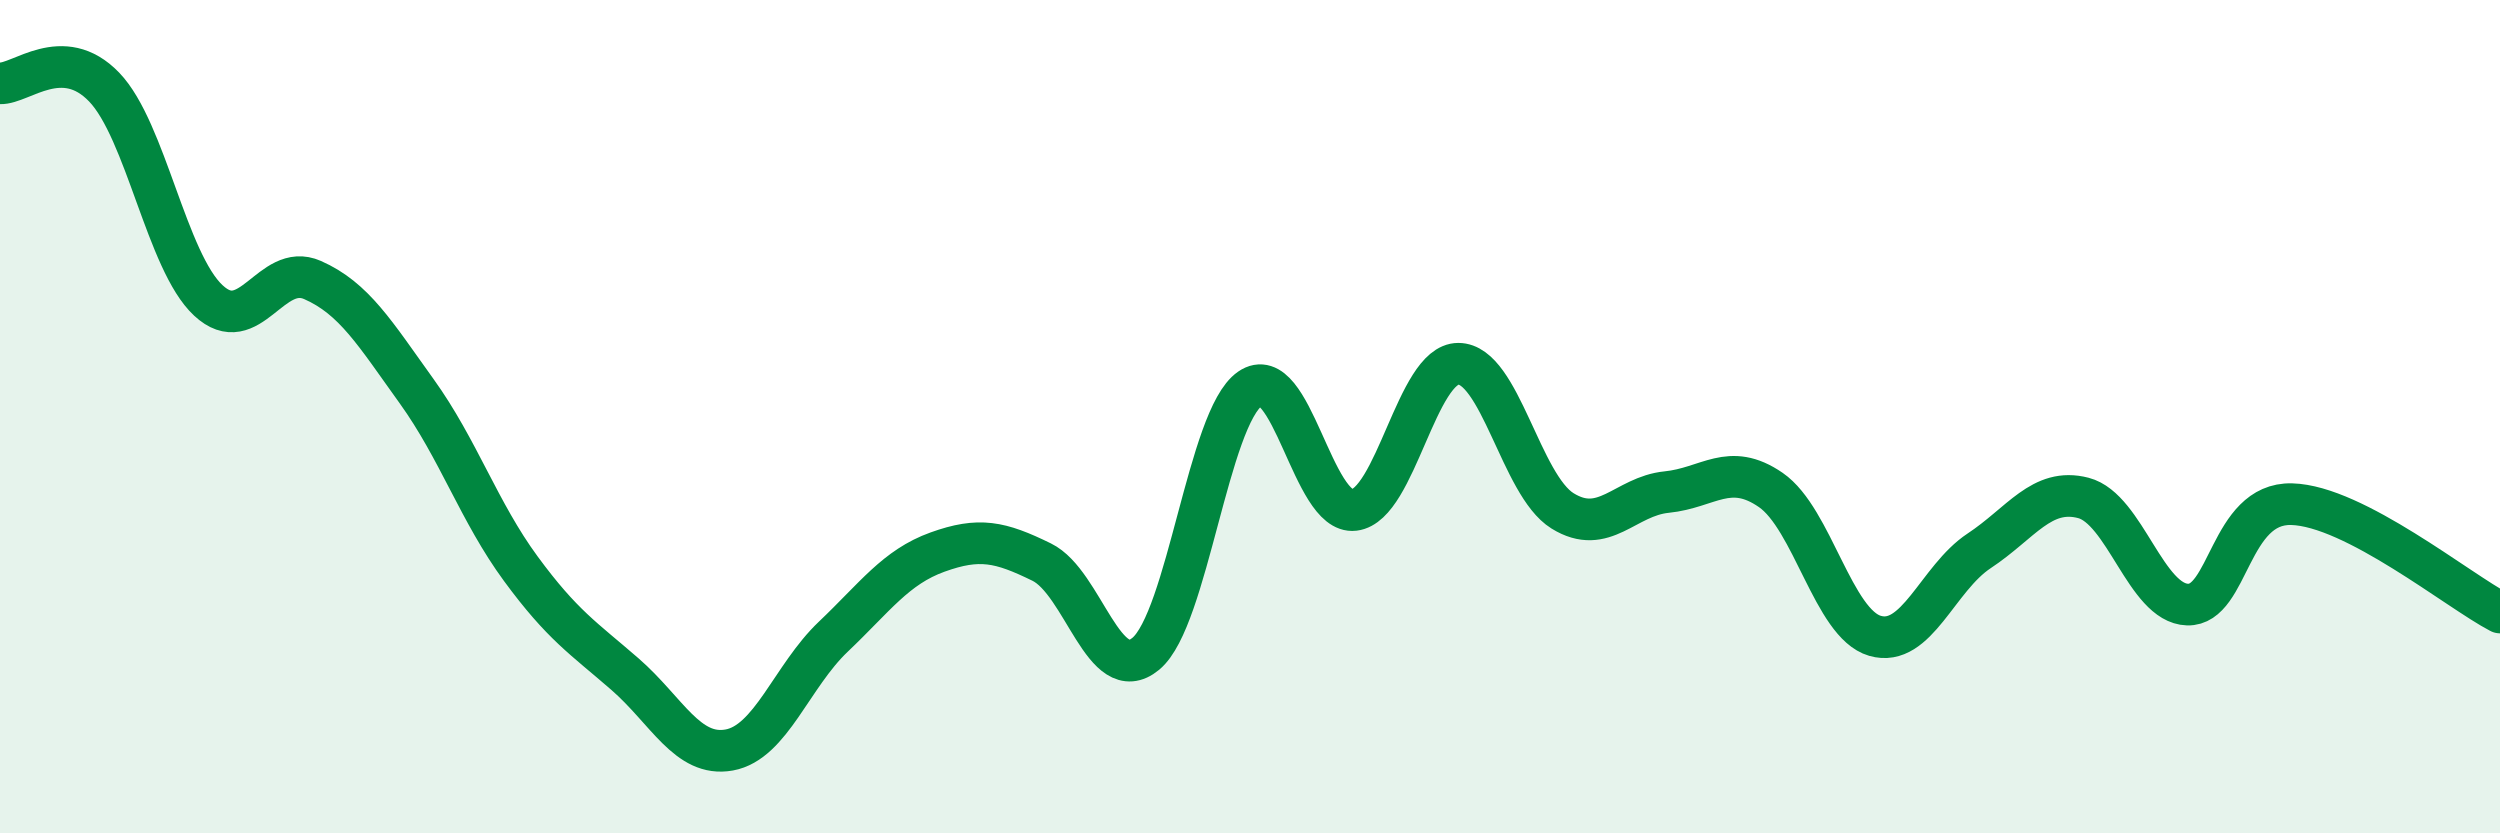 
    <svg width="60" height="20" viewBox="0 0 60 20" xmlns="http://www.w3.org/2000/svg">
      <path
        d="M 0,2 C 0.5,2.02 1.5,1.05 2.5,2.09 C 3.5,3.13 4,6.28 5,7.21 C 6,8.14 6.5,6.28 7.5,6.72 C 8.5,7.16 9,8 10,9.39 C 11,10.78 11.5,12.29 12.5,13.65 C 13.5,15.01 14,15.31 15,16.18 C 16,17.05 16.5,18.18 17.5,18 C 18.5,17.82 19,16.23 20,15.28 C 21,14.33 21.5,13.61 22.5,13.25 C 23.5,12.89 24,13 25,13.49 C 26,13.98 26.5,16.52 27.5,15.69 C 28.5,14.86 29,10.02 30,9.33 C 31,8.64 31.5,12.36 32.5,12.24 C 33.5,12.12 34,8.73 35,8.73 C 36,8.73 36.5,11.64 37.5,12.26 C 38.5,12.88 39,11.91 40,11.81 C 41,11.71 41.5,11.07 42.5,11.76 C 43.5,12.45 44,14.97 45,15.26 C 46,15.55 46.5,13.88 47.5,13.22 C 48.5,12.56 49,11.69 50,11.95 C 51,12.21 51.5,14.48 52.5,14.51 C 53.5,14.54 53.5,12.06 55,12.1 C 56.5,12.14 59,14.18 60,14.7L60 20L0 20Z"
        fill="#008740"
        opacity="0.1"
        stroke-linecap="round"
        stroke-linejoin="round"
      />
      <path
        d="M 0,2 C 0.5,2.02 1.5,1.05 2.5,2.09 C 3.5,3.13 4,6.28 5,7.21 C 6,8.14 6.5,6.28 7.5,6.72 C 8.5,7.16 9,8 10,9.39 C 11,10.78 11.5,12.29 12.5,13.65 C 13.5,15.01 14,15.31 15,16.18 C 16,17.05 16.5,18.18 17.5,18 C 18.5,17.82 19,16.23 20,15.28 C 21,14.33 21.5,13.61 22.5,13.25 C 23.5,12.89 24,13 25,13.49 C 26,13.98 26.5,16.52 27.5,15.69 C 28.5,14.86 29,10.02 30,9.33 C 31,8.64 31.5,12.36 32.5,12.24 C 33.5,12.12 34,8.73 35,8.73 C 36,8.73 36.5,11.64 37.5,12.26 C 38.5,12.88 39,11.91 40,11.81 C 41,11.71 41.5,11.07 42.5,11.76 C 43.5,12.45 44,14.97 45,15.26 C 46,15.55 46.5,13.88 47.5,13.22 C 48.5,12.56 49,11.69 50,11.95 C 51,12.21 51.5,14.48 52.5,14.51 C 53.5,14.54 53.5,12.06 55,12.1 C 56.5,12.14 59,14.18 60,14.7"
        stroke="#008740"
        stroke-width="1"
        fill="none"
        stroke-linecap="round"
        stroke-linejoin="round"
      />
    </svg>
  